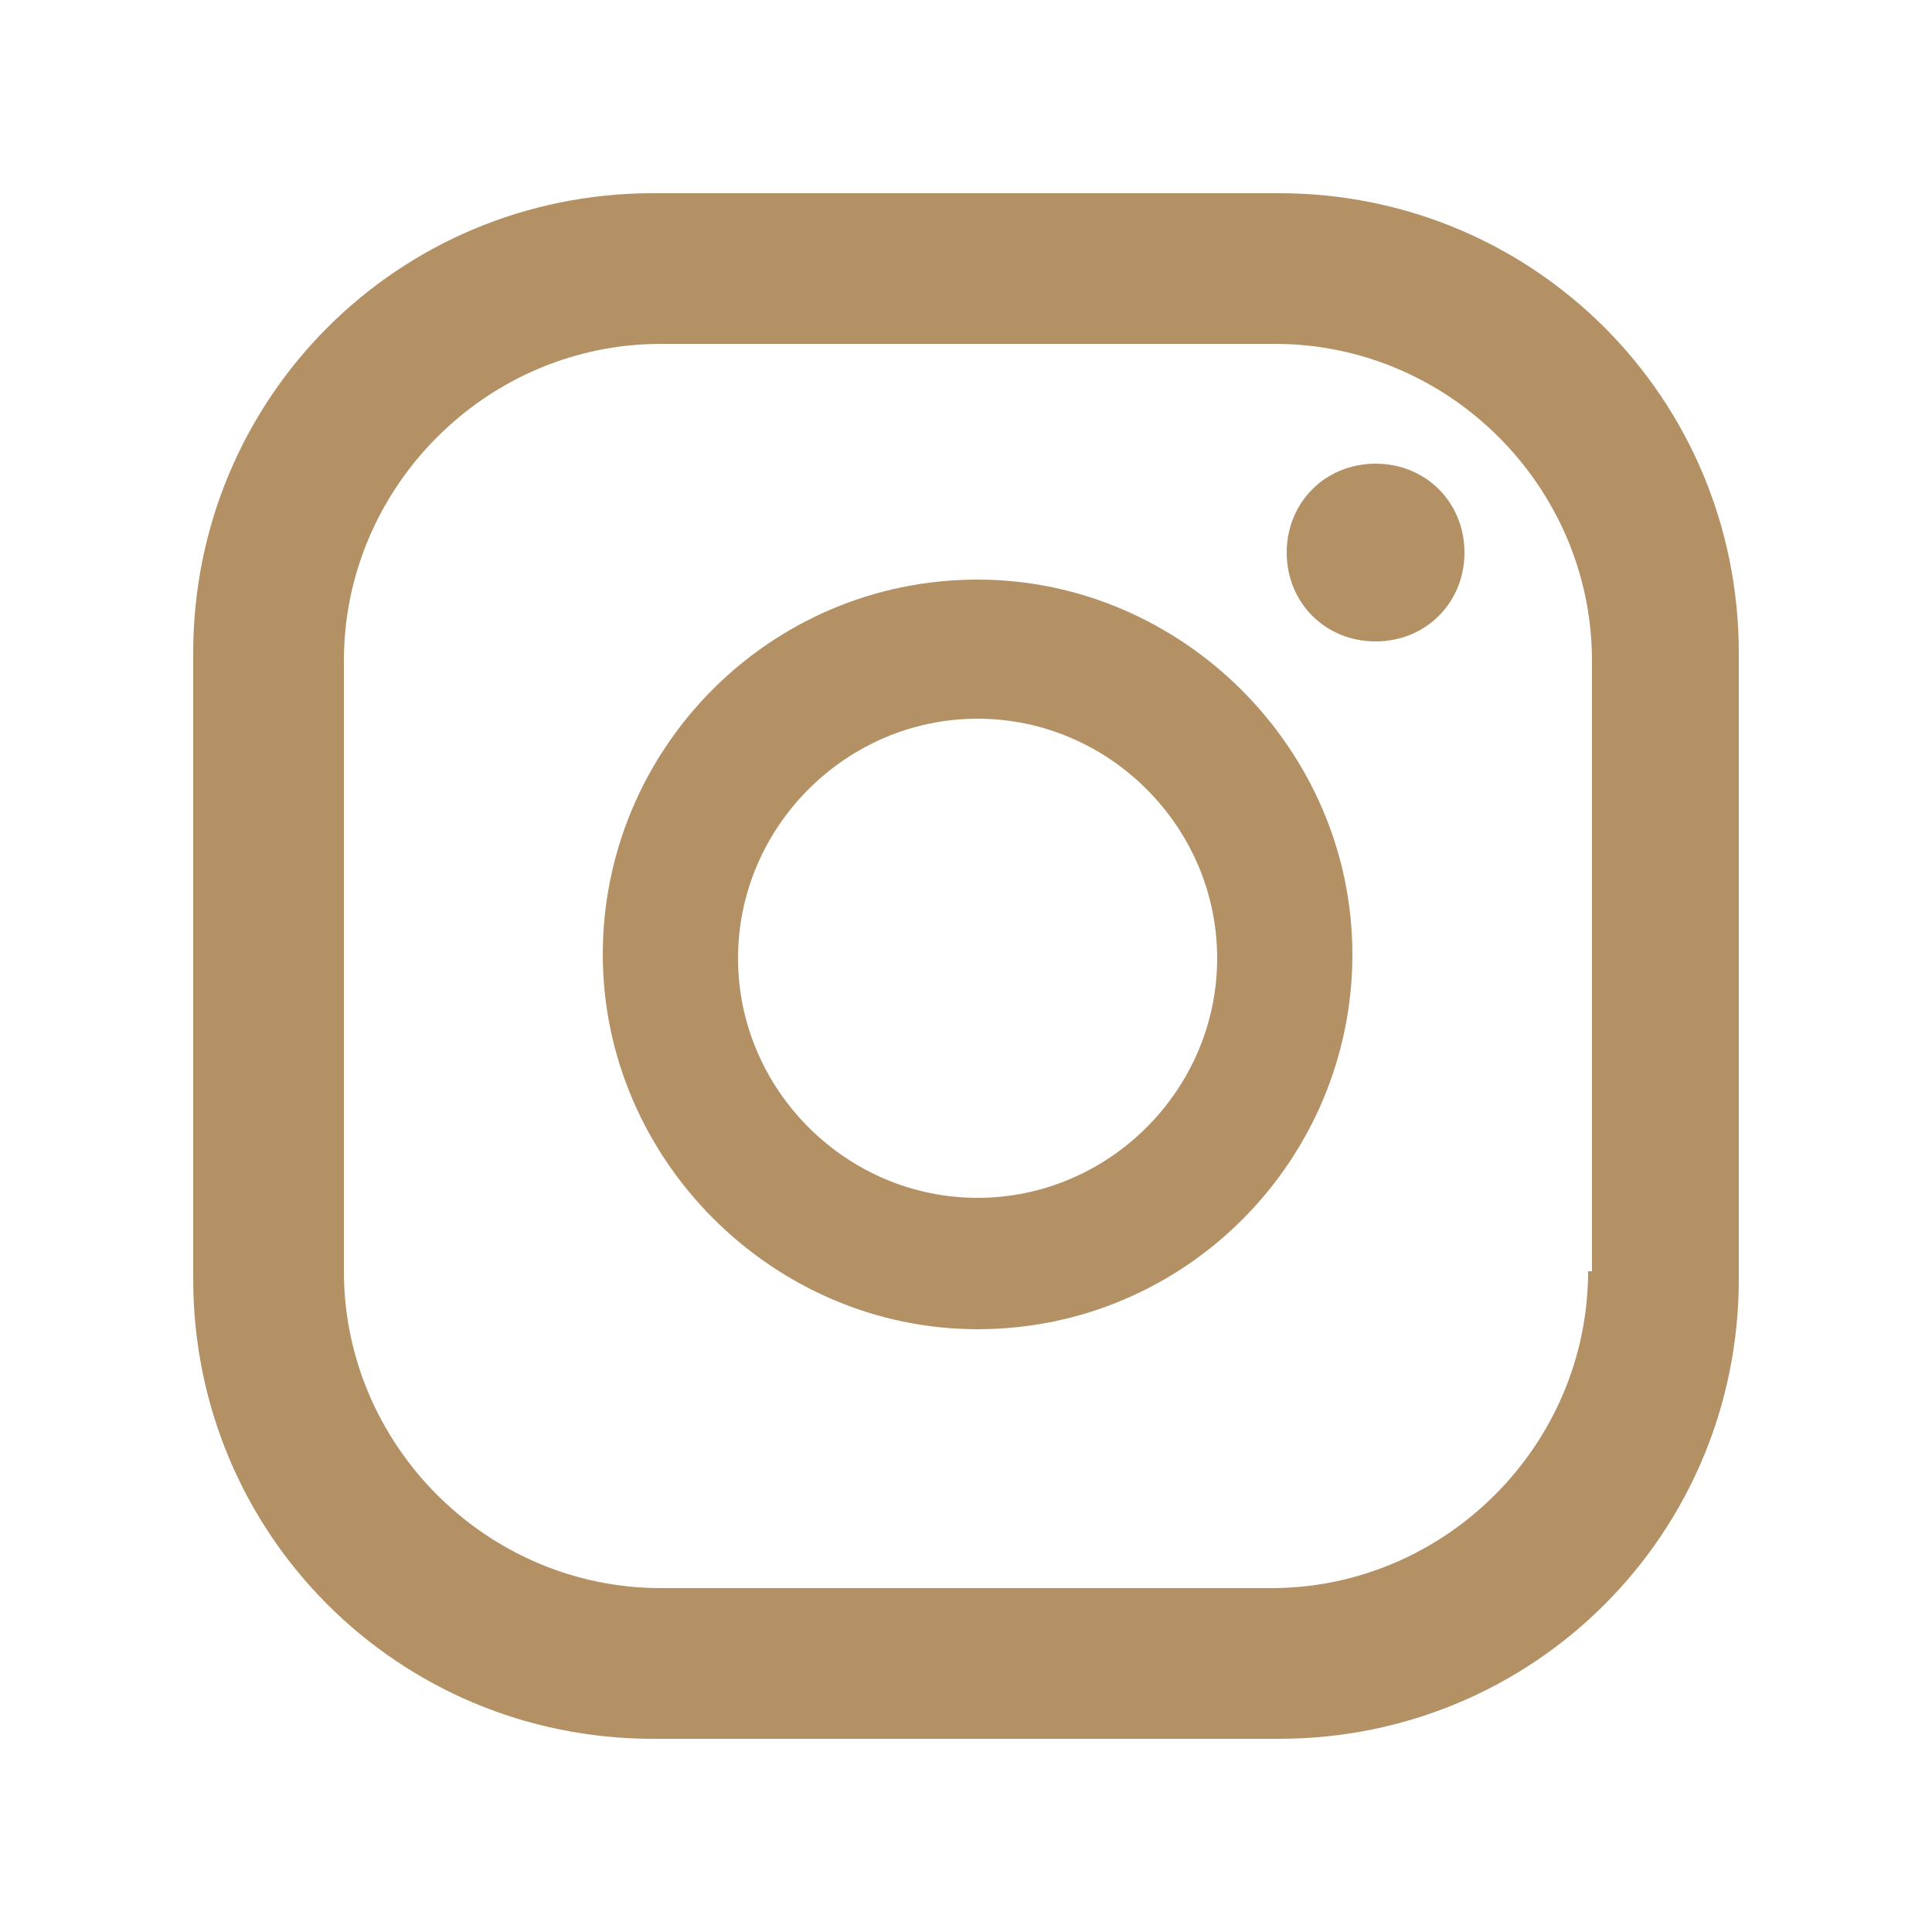 <?xml version="1.0" encoding="utf-8"?>
<!-- Generator: Adobe Illustrator 26.0.2, SVG Export Plug-In . SVG Version: 6.00 Build 0)  -->
<svg version="1.1" id="Layer_1" xmlns="http://www.w3.org/2000/svg" xmlns:xlink="http://www.w3.org/1999/xlink" x="0px" y="0px"
	 viewBox="0 0 50 50" style="enable-background:new 0 0 50 50;" xml:space="preserve">
<style type="text/css">
	.st0{fill:#B39165;}
</style>
<g>
	<path class="st0" d="M33.1,5H16.9C10.3,5,5,10.3,5,16.9v16.2C5,39.7,10.3,45,16.9,45h16.2C39.7,45,45,39.7,45,33.1V16.9
		C45,10.3,39.7,5,33.1,5z M41.1,32.9c0,4.5-3.7,8.2-8.2,8.2H17.1c-4.5,0-8.2-3.7-8.2-8.2V17.1c0-4.5,3.7-8.2,8.2-8.2h15.9
		c4.5,0,8.2,3.7,8.2,8.2V32.9z"/>
	<path class="st0" d="M35.6,12c-1.3,0-2.3,1-2.3,2.3c0,1.3,1,2.3,2.3,2.3c1.3,0,2.3-1,2.3-2.3C37.9,13,36.9,12,35.6,12z"/>
	<path class="st0" d="M25.3,15c-5.4,0-9.7,4.4-9.7,9.7s4.4,9.7,9.7,9.7c5.4,0,9.7-4.4,9.7-9.7S30.6,15,25.3,15z M25.3,31
		c-3.4,0-6.2-2.8-6.2-6.2s2.8-6.2,6.2-6.2c3.4,0,6.2,2.8,6.2,6.2S28.7,31,25.3,31z"/>
</g>
</svg>
